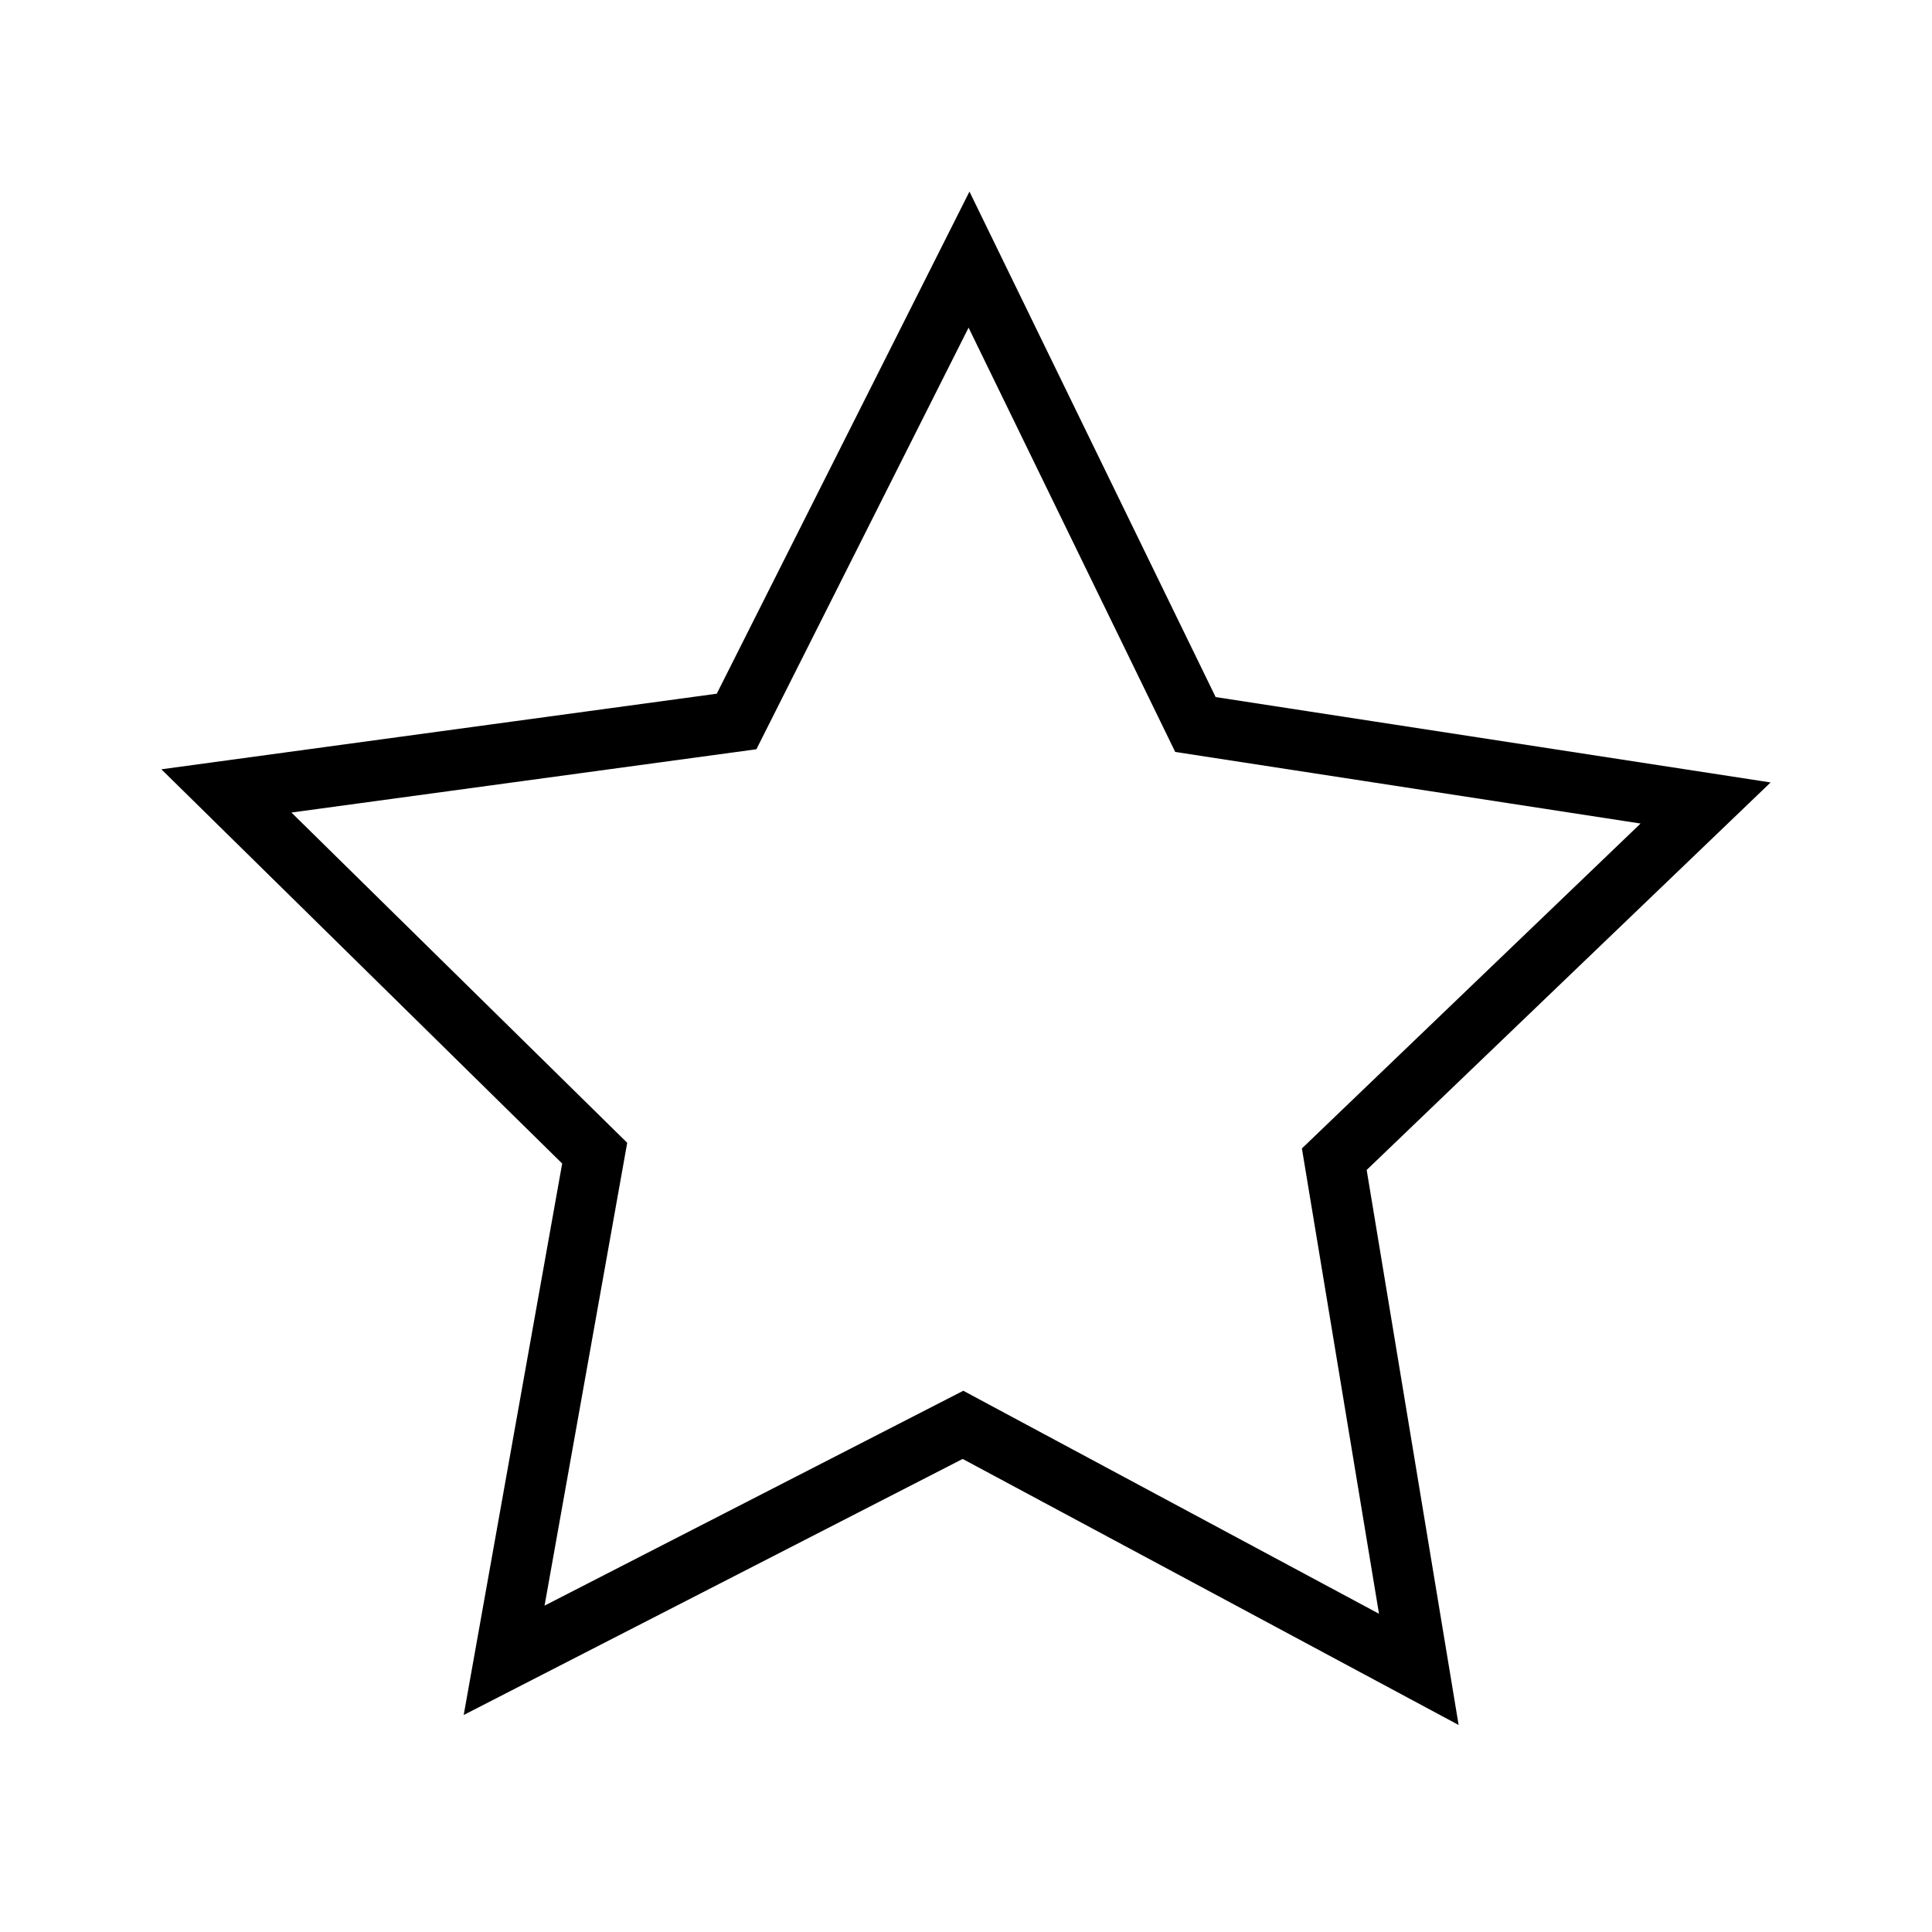 <?xml version="1.0" encoding="utf-8"?>
<!-- Generator: Adobe Illustrator 22.1.0, SVG Export Plug-In . SVG Version: 6.00 Build 0)  -->
<svg version="1.1" id="Ebene_1" xmlns="http://www.w3.org/2000/svg" xmlns:xlink="http://www.w3.org/1999/xlink" x="0px" y="0px"
	 viewBox="0 0 64 64" style="enable-background:new 0 0 64 64;" xml:space="preserve">
<style type="text/css">
	.st0{fill:none;stroke:#000000;stroke-width:2;stroke-miterlimit:10;}
</style>
<title>goin-widerstandsfaehigkeit</title>
<path class="st0" d="M32.1,8.6l-7.7,15.3L7.5,26.2l12.2,12l-3,16.8l15.2-7.8L47,55.3l-2.8-16.9l12.3-11.8L39.6,24L32.1,8.6z"/>
</svg>
